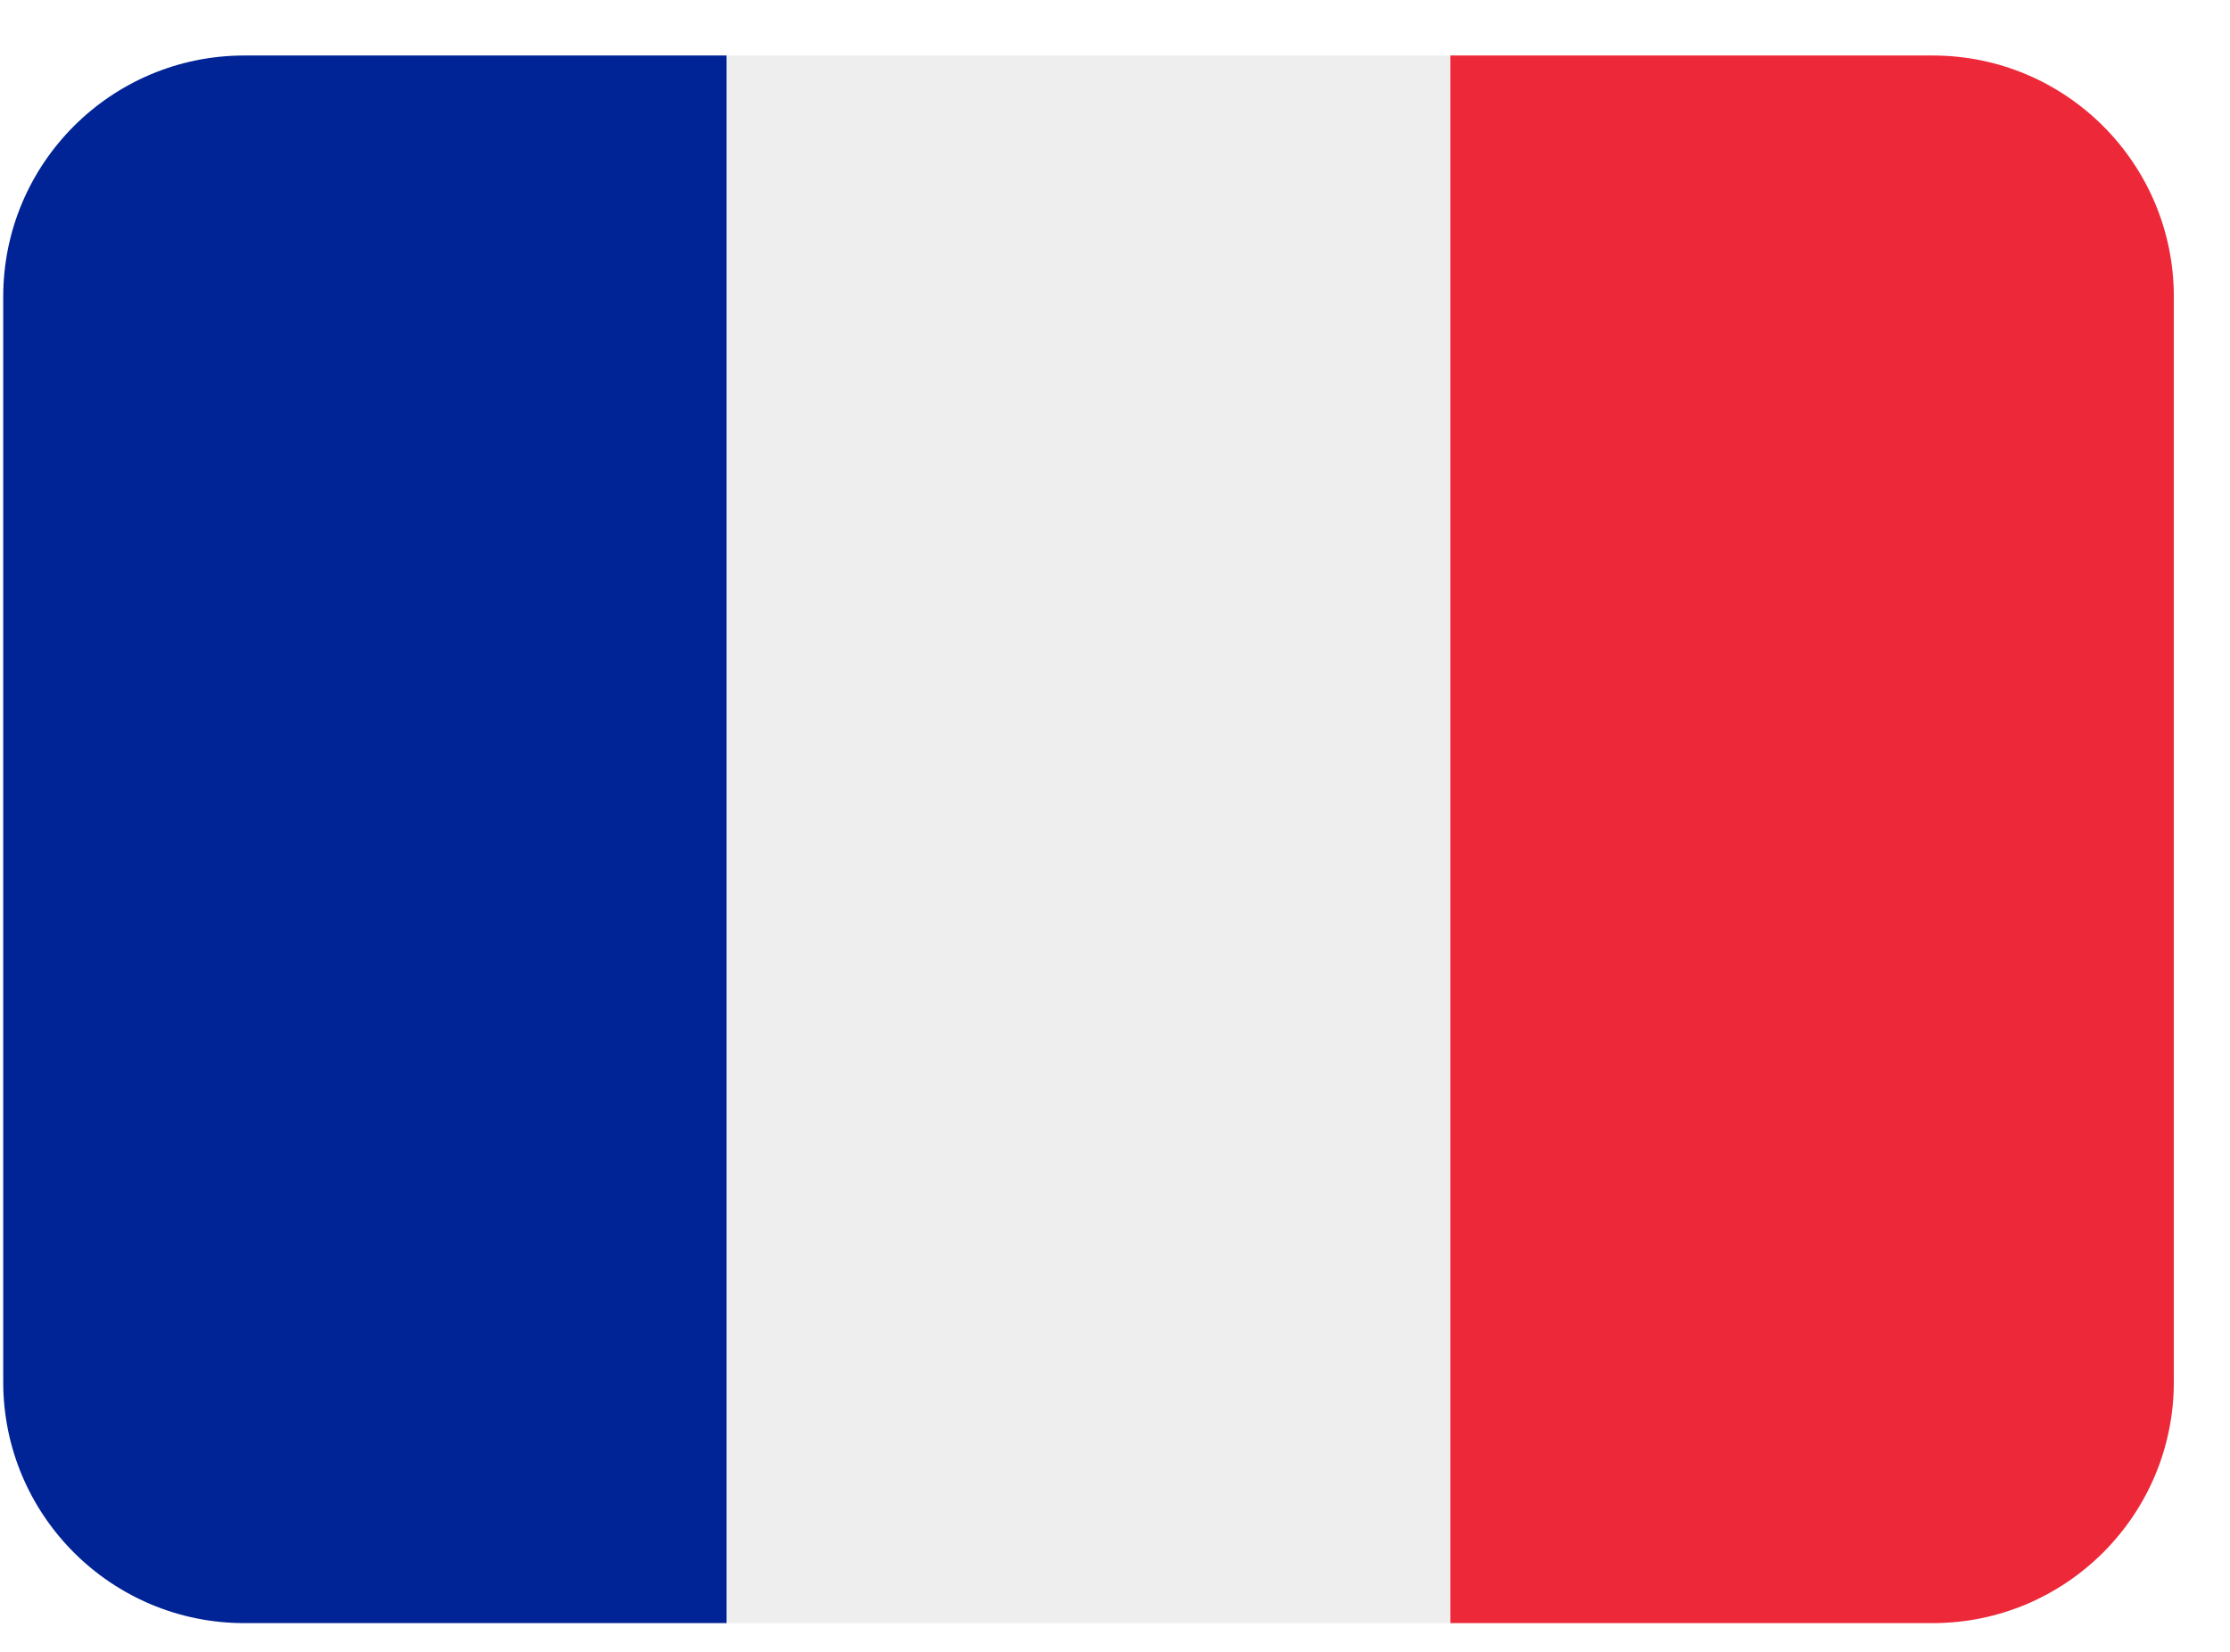 <svg width="27" height="20" viewBox="0 0 27 20" fill="none" xmlns="http://www.w3.org/2000/svg">
<g id="Emoji">
<path id="Vector" d="M26.32 16.732C26.32 18.345 25.012 19.652 23.4 19.652H17.56V0.672H23.4C25.012 0.672 26.32 1.979 26.32 3.592V16.732Z" fill="#ED2939"/>
<path id="Vector_2" d="M2.959 0.672C1.347 0.672 0.039 1.979 0.039 3.592V16.732C0.039 18.345 1.347 19.652 2.959 19.652H8.799V0.672H2.959Z" fill="#002495"/>
<path id="Vector_3" d="M8.799 0.672H17.559V19.652H8.799V0.672Z" fill="#EEEEEE"/>
</g>
</svg>
